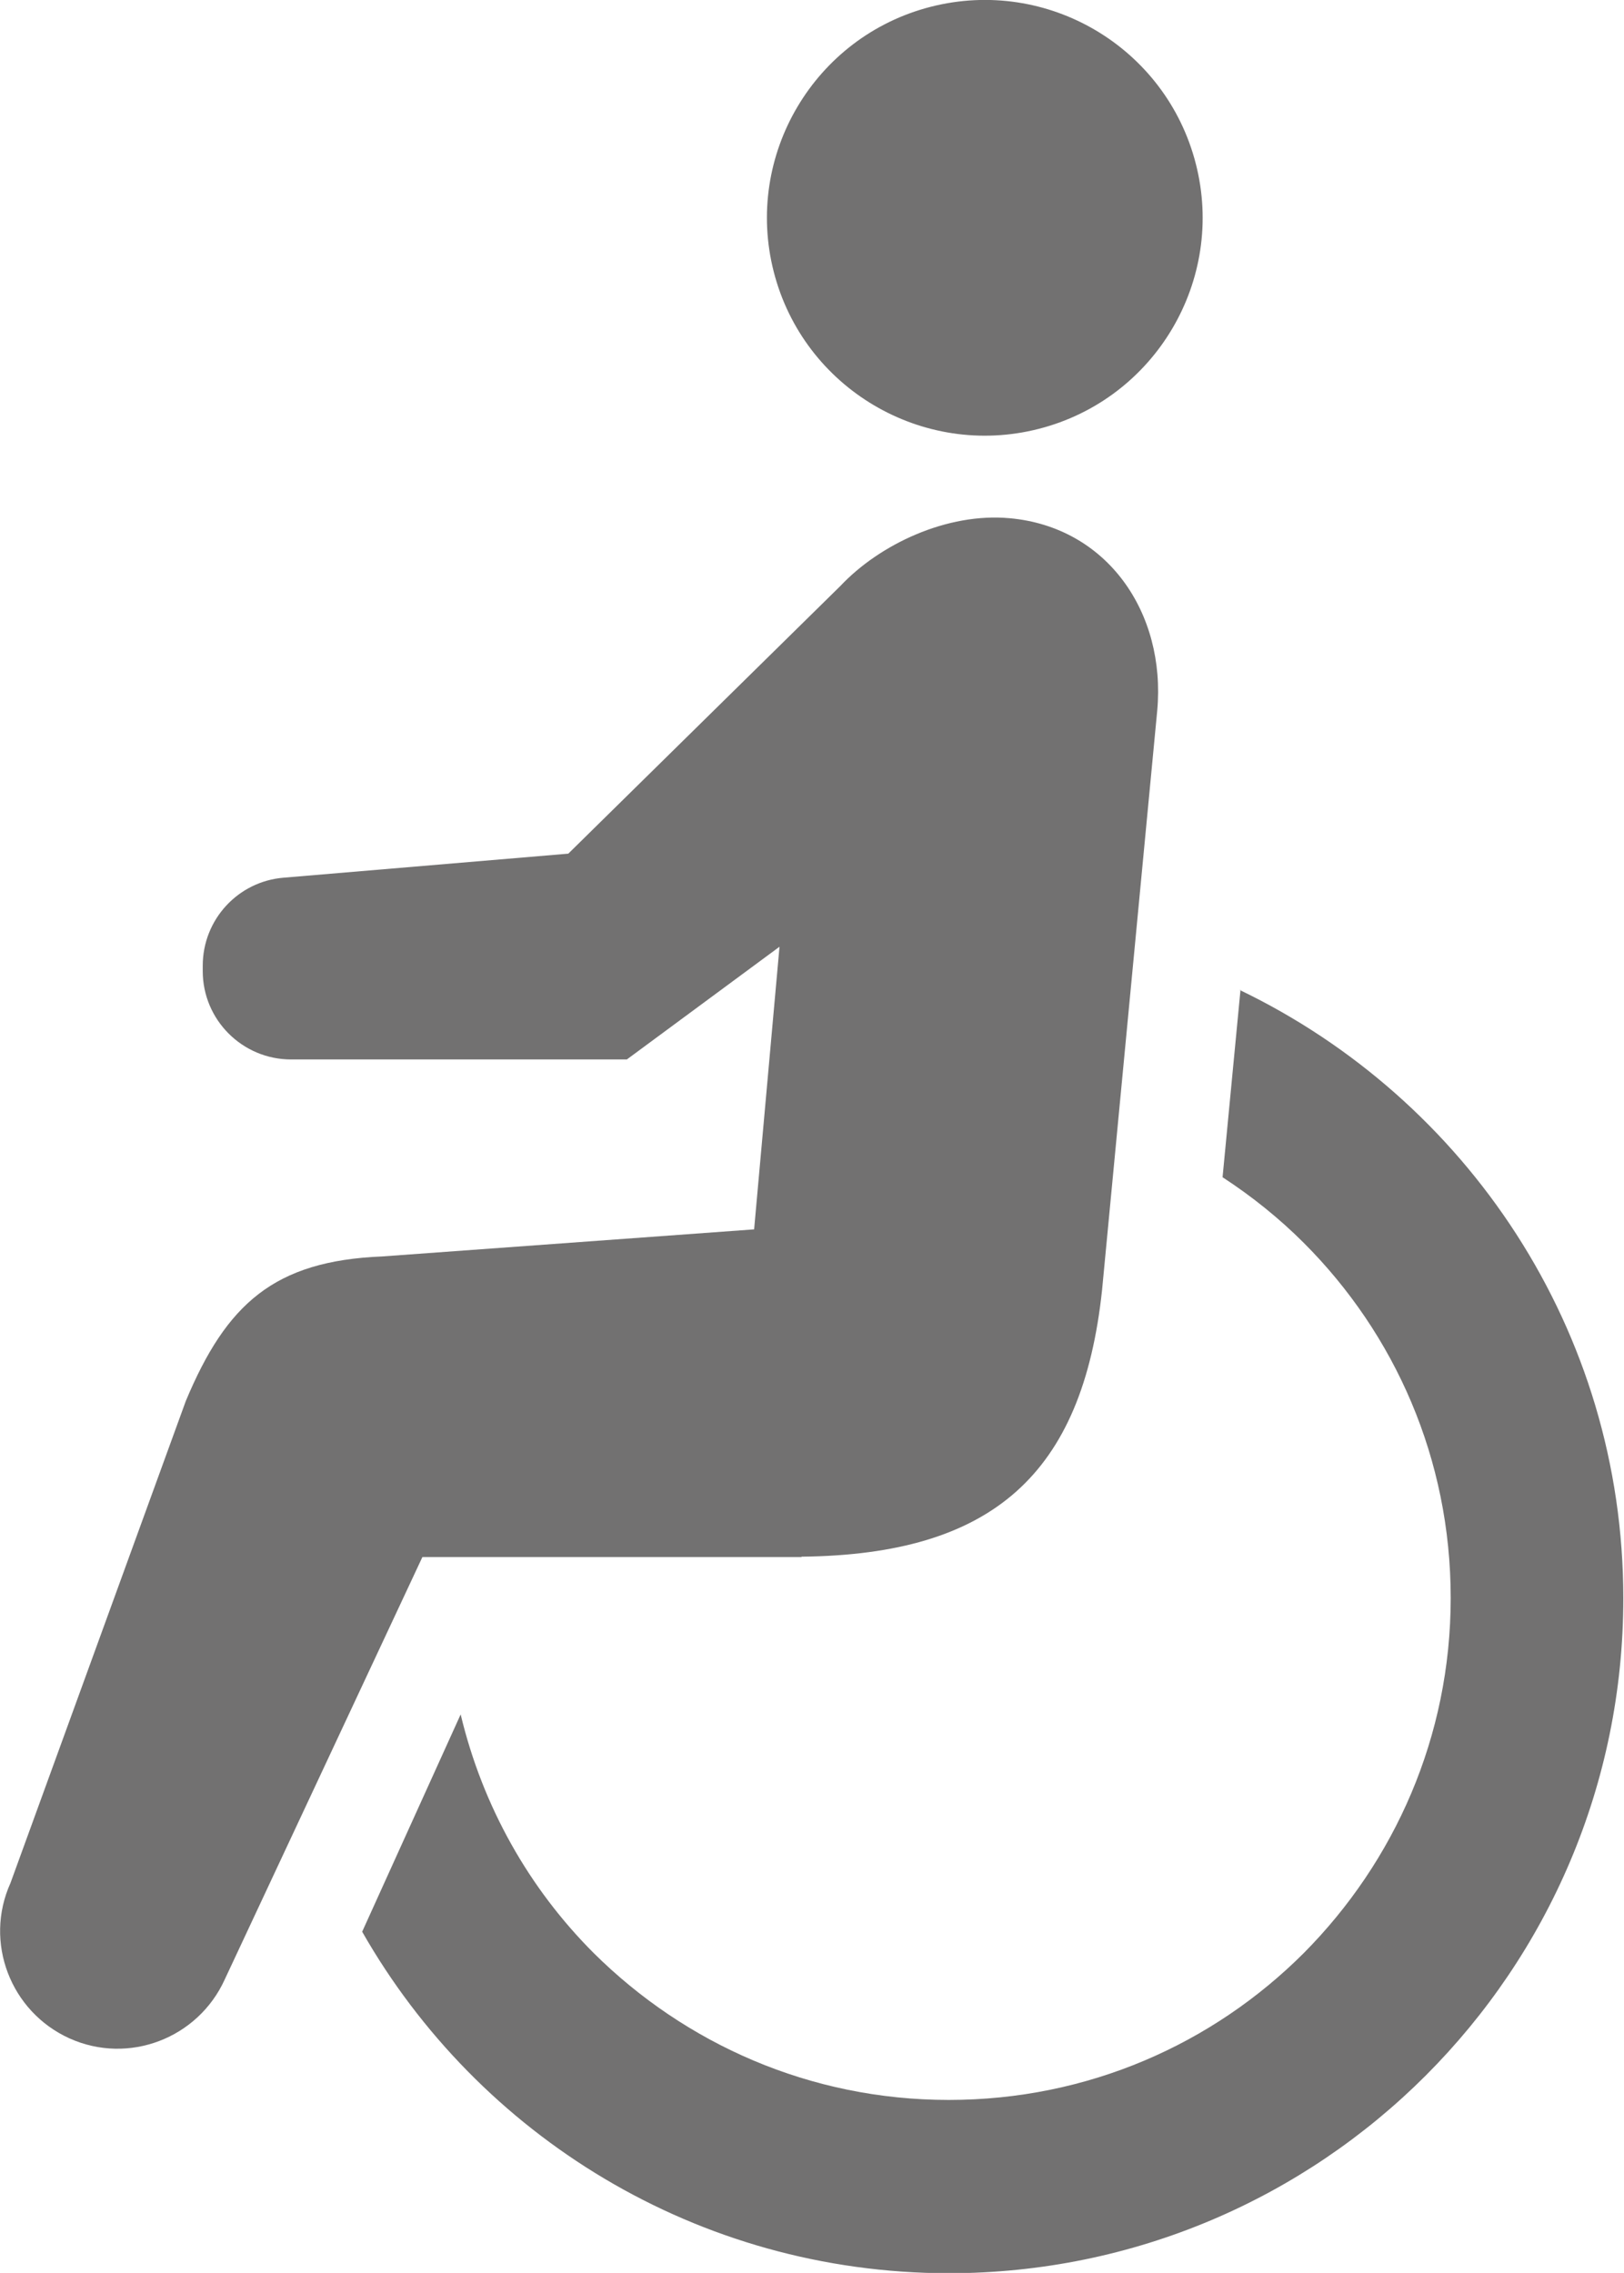 <?xml version="1.0" encoding="UTF-8"?><svg id="_イヤー_2" xmlns="http://www.w3.org/2000/svg" viewBox="0 0 47.98 67.15"><defs><style>.cls-1{fill:#727171;}</style></defs><g id="_容"><g><path class="cls-1" d="M30.69,12.67c3.44-.88,5.52-4.39,4.64-7.83-.88-3.44-4.38-5.52-7.83-4.64-3.44,.88-5.52,4.39-4.64,7.83,.88,3.44,4.39,5.52,7.83,4.64Z"/><path class="cls-1" d="M36.65,29.24l-.53,5.54c.86,.56,1.67,1.21,2.4,1.94,2.69,2.69,4.34,6.38,4.34,10.49,0,4.1-1.66,7.79-4.34,10.49-2.69,2.69-6.38,4.34-10.49,4.34-4.1,0-7.79-1.66-10.49-4.34-1.91-1.91-3.28-4.33-3.93-7.05l-2.91,6.42c3.43,6.02,9.9,10.08,17.32,10.09,11.02,0,19.94-8.93,19.94-19.94,0-7.93-4.64-14.75-11.33-17.97Z"/><path class="cls-1" d="M23.68,45.99c5.64-.06,8.3-2.43,8.88-7.88l1.63-17.12c.26-2.89-1.48-5.42-4.36-5.68-1.85-.17-3.84,.77-5,2l-8.04,7.91-8.41,.71c-1.35,.11-2.39,1.24-2.39,2.6v.16c0,1.44,1.17,2.61,2.61,2.61h9.92l4.51-3.33-.75,8.35-10.99,.8c-3.19,.13-4.6,1.4-5.8,4.27L.31,55.63c-.79,1.75,0,3.8,1.74,4.59,1.75,.79,3.8,0,4.59-1.74l5.84-12.48h11.2Z"/></g></g></svg>
